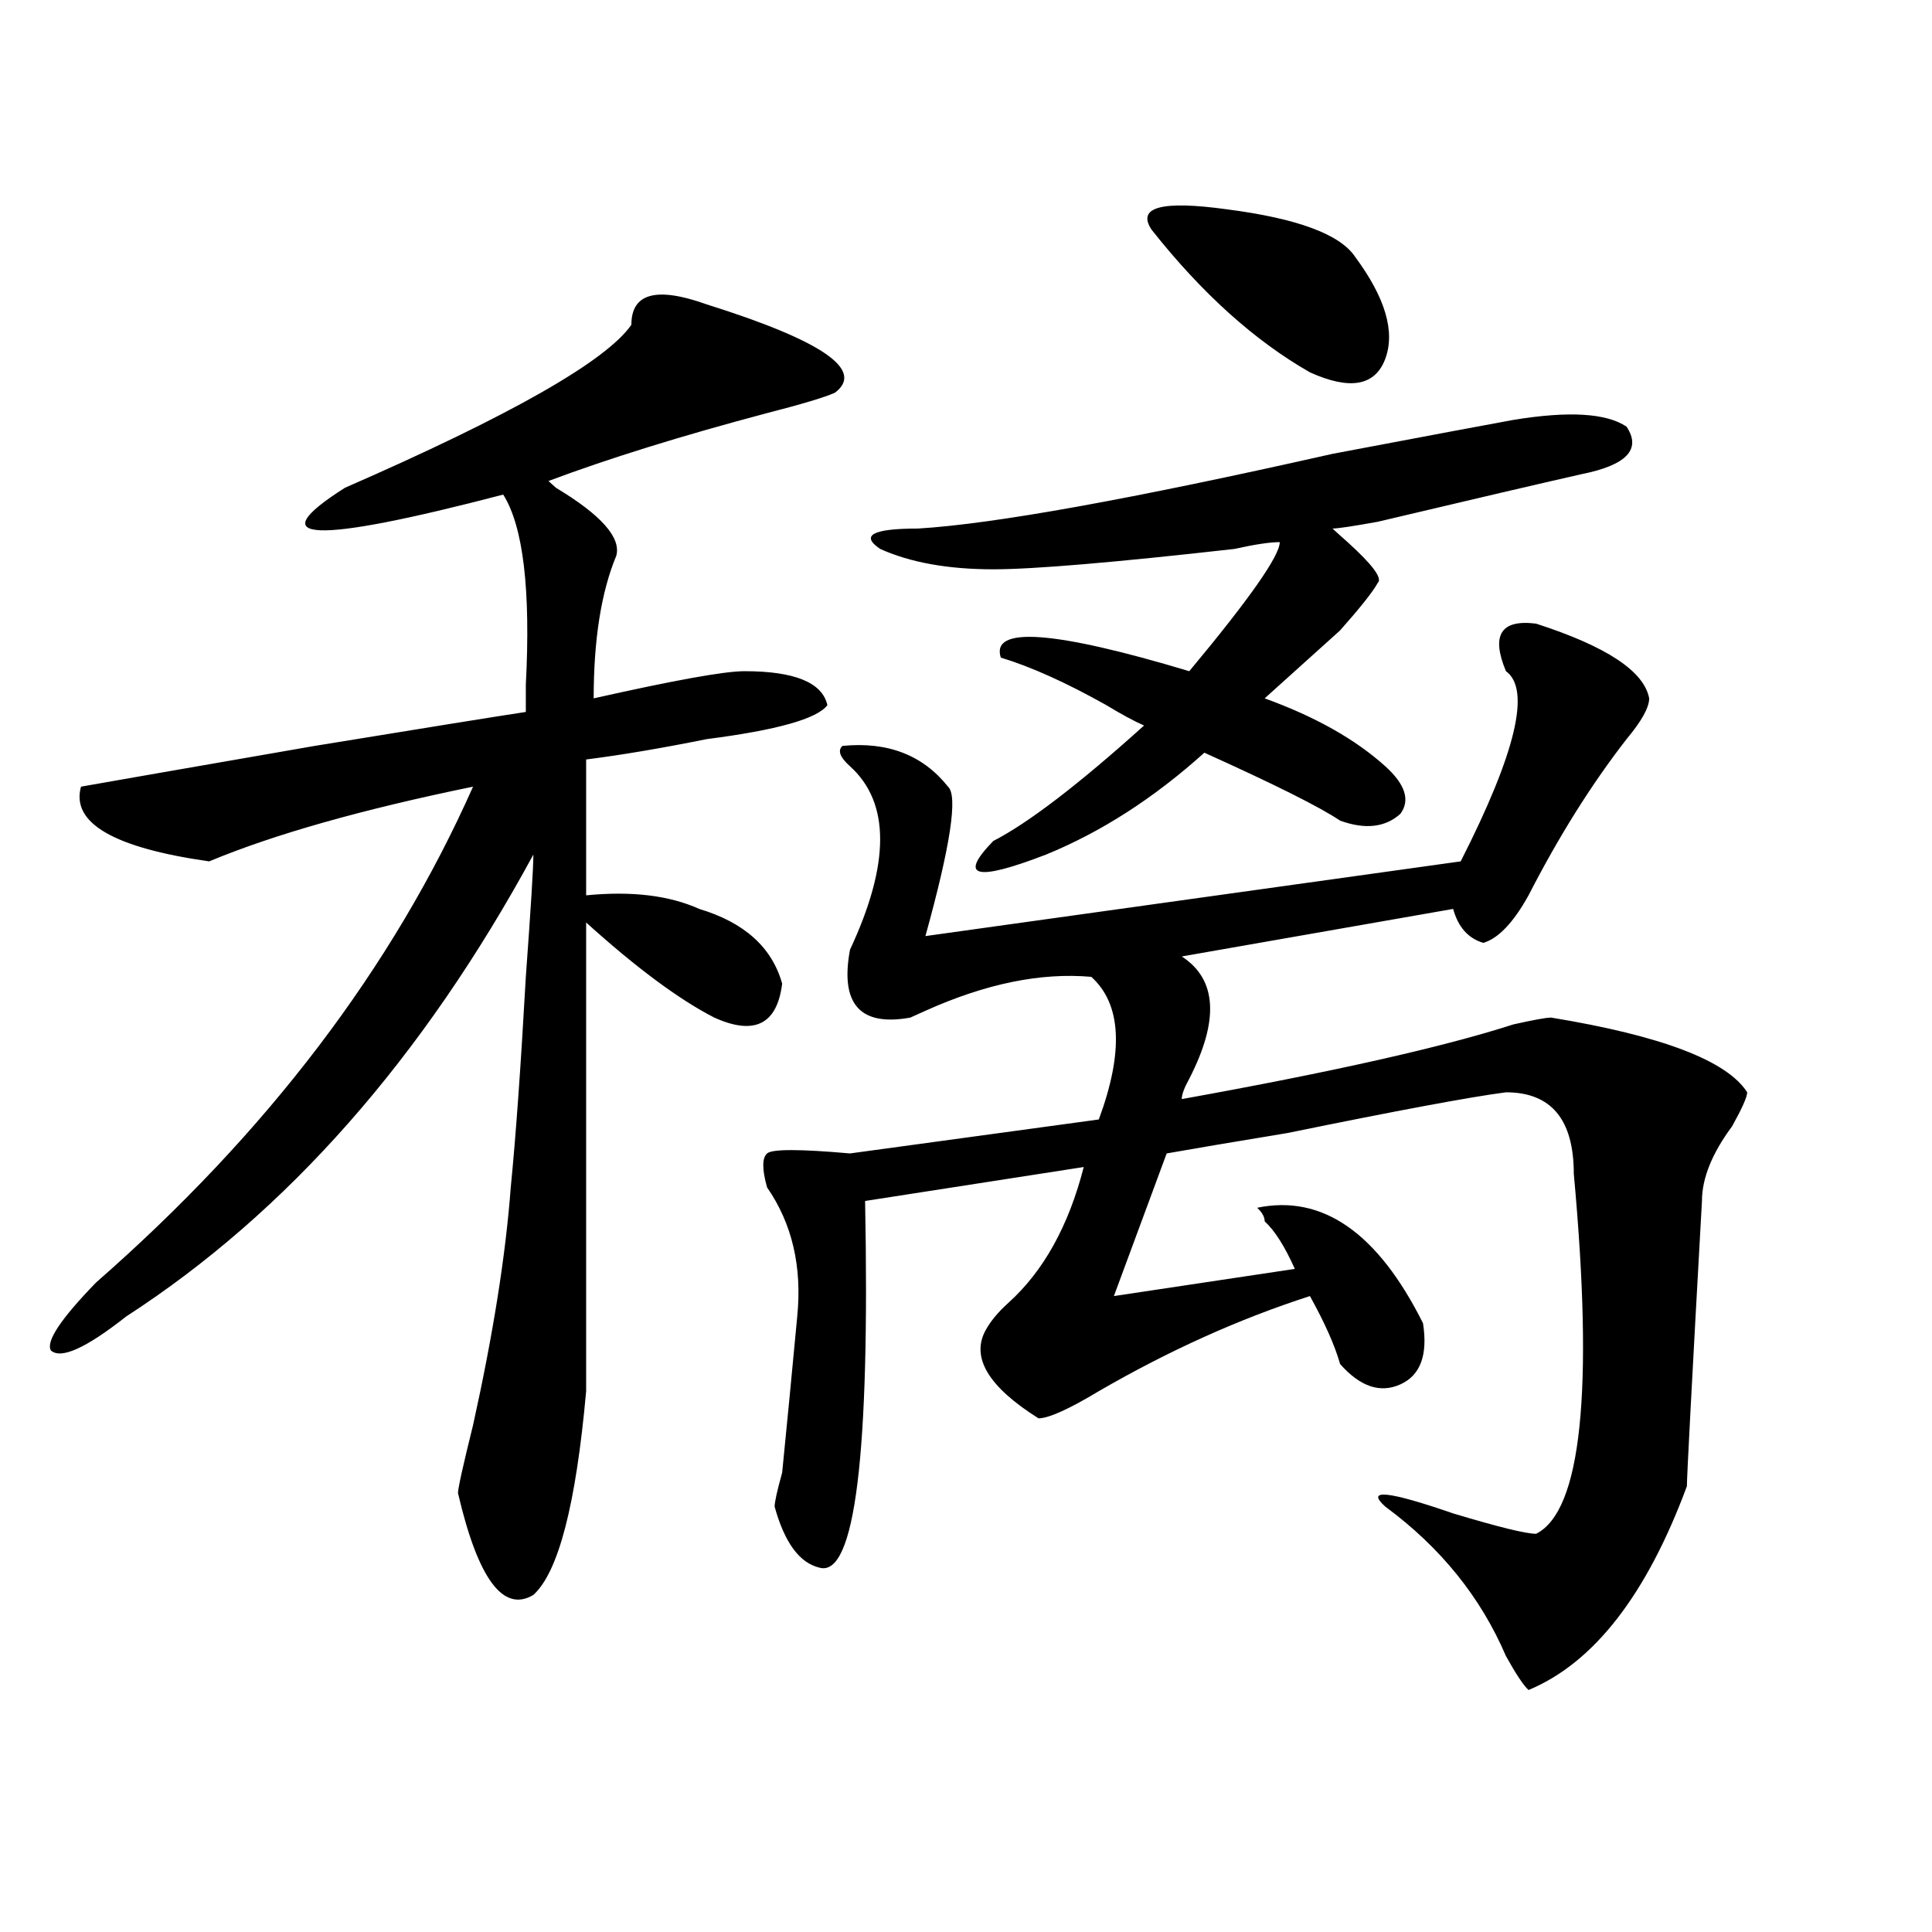 <?xml version="1.0" encoding="utf-8"?>
<!-- Generator: Adobe Illustrator 16.0.0, SVG Export Plug-In . SVG Version: 6.00 Build 0)  -->
<!DOCTYPE svg PUBLIC "-//W3C//DTD SVG 1.1//EN" "http://www.w3.org/Graphics/SVG/1.1/DTD/svg11.dtd">
<svg version="1.1" id="图层_1" xmlns="http://www.w3.org/2000/svg" xmlns:xlink="http://www.w3.org/1999/xlink" x="0px" y="0px"
	 width="1000px" height="1000px" viewBox="0 0 1000 1000" enable-background="new 0 0 1000 1000" xml:space="preserve">
<path d="M365.82,157.563c59.816,18.786,81.949,34.003,66.34,45.703c-5.243,2.362-16.95,5.878-35.121,10.547
	c-44.267,11.755-81.949,23.456-113.168,35.156l3.902,3.516c23.414,14.063,33.78,25.818,31.219,35.156
	c-7.805,18.787-11.707,43.396-11.707,73.828c41.585-9.338,67.621-14.063,78.047-14.063c25.976,0,40.305,5.878,42.926,17.578
	c-5.243,7.031-26.035,12.909-62.438,17.578c-23.414,4.725-44.267,8.24-62.438,10.547v70.313c23.414-2.307,42.926,0,58.535,7.031
	c23.414,7.031,37.683,19.94,42.926,38.672c-2.621,21.094-14.328,26.972-35.121,17.578c-18.23-9.338-40.364-25.763-66.34-49.219
	c0,79.706,0,160.565,0,242.578c-5.243,58.612-14.328,93.713-27.316,105.469c-15.609,9.338-28.657-8.24-39.023-52.734
	c0-2.307,2.562-14.063,7.805-35.156c10.366-46.856,16.891-87.891,19.512-123.047c2.562-25.763,5.184-62.072,7.805-108.984
	c2.562-35.156,3.902-56.25,3.902-63.281C218.813,547.797,148.57,627.503,65.34,681.391c-20.853,16.425-33.84,22.303-39.023,17.578
	C23.695,694.3,31.5,682.6,49.731,663.813c88.413-77.344,153.472-162.872,195.117-256.641
	c-57.254,11.756-102.802,24.609-136.582,38.672c-49.45-7.031-71.583-19.885-66.34-38.672c12.988-2.307,53.292-9.338,120.973-21.094
	c57.194-9.338,93.656-15.216,109.265-17.578c0-2.307,0-7.031,0-14.063c2.562-49.219-1.341-82.013-11.707-98.438
	c-98.899,25.818-126.216,24.609-81.949-3.516c85.851-37.464,135.241-65.589,148.289-84.375
	C326.797,151.739,339.785,148.224,365.82,157.563z M795.078,322.797c36.402,11.756,55.914,24.609,58.535,38.672
	c0,4.725-3.902,11.756-11.707,21.094c-18.23,23.456-35.121,50.428-50.73,80.859c-7.805,14.063-15.609,22.303-23.414,24.609
	c-7.805-2.307-13.048-8.185-15.609-17.578l-140.484,24.609c18.171,11.756,19.512,32.85,3.902,63.281
	c-2.621,4.725-3.902,8.24-3.902,10.547c78.047-14.063,135.241-26.916,171.703-38.672c10.366-2.307,16.891-3.516,19.512-3.516
	c57.194,9.394,91.035,22.303,101.461,38.672c0,2.362-2.621,8.24-7.805,17.578c-10.426,14.063-15.609,26.972-15.609,38.672
	c-5.243,93.769-7.805,142.987-7.805,147.656c-20.853,56.25-48.169,91.406-81.949,105.469c-2.621-2.362-6.523-8.24-11.707-17.578
	c-13.048-30.487-33.84-56.25-62.438-77.344c-10.426-9.338,1.281-8.185,35.121,3.516c23.414,7.031,37.683,10.547,42.926,10.547
	c23.414-11.7,29.878-73.828,19.512-186.328c0-28.125-11.707-42.188-35.121-42.188c-18.23,2.362-55.974,9.394-113.168,21.094
	c-28.657,4.725-49.449,8.24-62.438,10.547l-27.316,73.828l93.656-14.063c-5.243-11.7-10.426-19.885-15.609-24.609
	c0-2.307-1.341-4.669-3.902-7.031c33.78-7.031,62.438,12.909,85.852,59.766c2.562,16.425-1.341,26.972-11.707,31.641
	c-10.426,4.725-20.853,1.209-31.219-10.547c-2.621-9.338-7.805-21.094-15.609-35.156c-36.462,11.756-72.863,28.125-109.266,49.219
	c-15.609,9.394-26.035,14.063-31.219,14.063c-26.035-16.369-35.121-31.641-27.316-45.703c2.562-4.669,6.464-9.338,11.707-14.063
	c18.171-16.369,31.219-39.825,39.023-70.313L447.77,621.625c2.562,131.287-5.243,194.513-23.414,189.844
	c-10.426-2.362-18.23-12.854-23.414-31.641c0-2.307,1.281-8.185,3.902-17.578c2.562-25.763,5.184-52.734,7.805-80.859
	c2.562-25.763-2.621-48.01-15.609-66.797c-2.621-9.338-2.621-15.216,0-17.578c2.562-2.307,16.891-2.307,42.926,0l128.777-17.578
	c12.988-35.156,11.707-59.766-3.902-73.828c-26.035-2.307-54.633,3.516-85.852,17.578l-7.805,3.516
	c-26.035,4.725-36.462-7.031-31.219-35.156c20.793-44.494,20.793-76.135,0-94.922c-5.243-4.669-6.523-8.185-3.902-10.547
	c23.414-2.307,41.585,4.725,54.633,21.094c5.184,4.725,1.281,30.487-11.707,77.344l277.066-38.672
	c28.598-56.25,36.402-89.044,23.414-98.438C771.664,328.675,776.848,320.49,795.078,322.797z M783.371,217.328
	c28.598-4.669,48.109-3.516,58.535,3.516c7.805,11.755,0,19.94-23.414,24.609c-20.853,4.724-55.974,12.909-105.363,24.609
	c-13.048,2.362-20.853,3.516-23.414,3.516c2.562,2.362,5.184,4.725,7.805,7.031c12.988,11.756,18.171,18.787,15.609,21.094
	c-2.621,4.725-9.146,12.909-19.512,24.609c-13.048,11.756-26.035,23.456-39.023,35.156c25.976,9.394,46.828,21.094,62.438,35.156
	c10.366,9.394,12.988,17.578,7.805,24.609c-7.805,7.031-18.23,8.24-31.219,3.516c-10.426-7.031-33.84-18.731-70.242-35.156
	c-26.035,23.456-53.352,41.034-81.949,52.734c-36.462,14.063-45.547,11.756-27.316-7.031c18.171-9.338,44.207-29.278,78.047-59.766
	c-5.243-2.307-11.707-5.822-19.512-10.547c-20.853-11.7-39.023-19.885-54.633-24.609c-5.243-16.369,27.316-14.063,97.559,7.031
	c31.219-37.463,46.828-59.766,46.828-66.797c-5.243,0-13.048,1.209-23.414,3.516c-62.438,7.031-104.082,10.547-124.875,10.547
	c-23.414,0-42.926-3.516-58.535-10.547c-10.426-7.031-3.902-10.547,19.512-10.547c39.023-2.307,110.547-15.216,214.629-38.672
	C739.104,225.567,770.323,219.69,783.371,217.328z M596.059,118.891c-7.805-11.7,5.184-15.216,39.023-10.547
	c36.402,4.724,58.535,12.909,66.34,24.609c15.609,21.094,20.793,38.672,15.609,52.734c-5.243,14.063-18.23,16.425-39.023,7.031
	C649.351,176.349,622.034,151.739,596.059,118.891z"/>
</svg>
